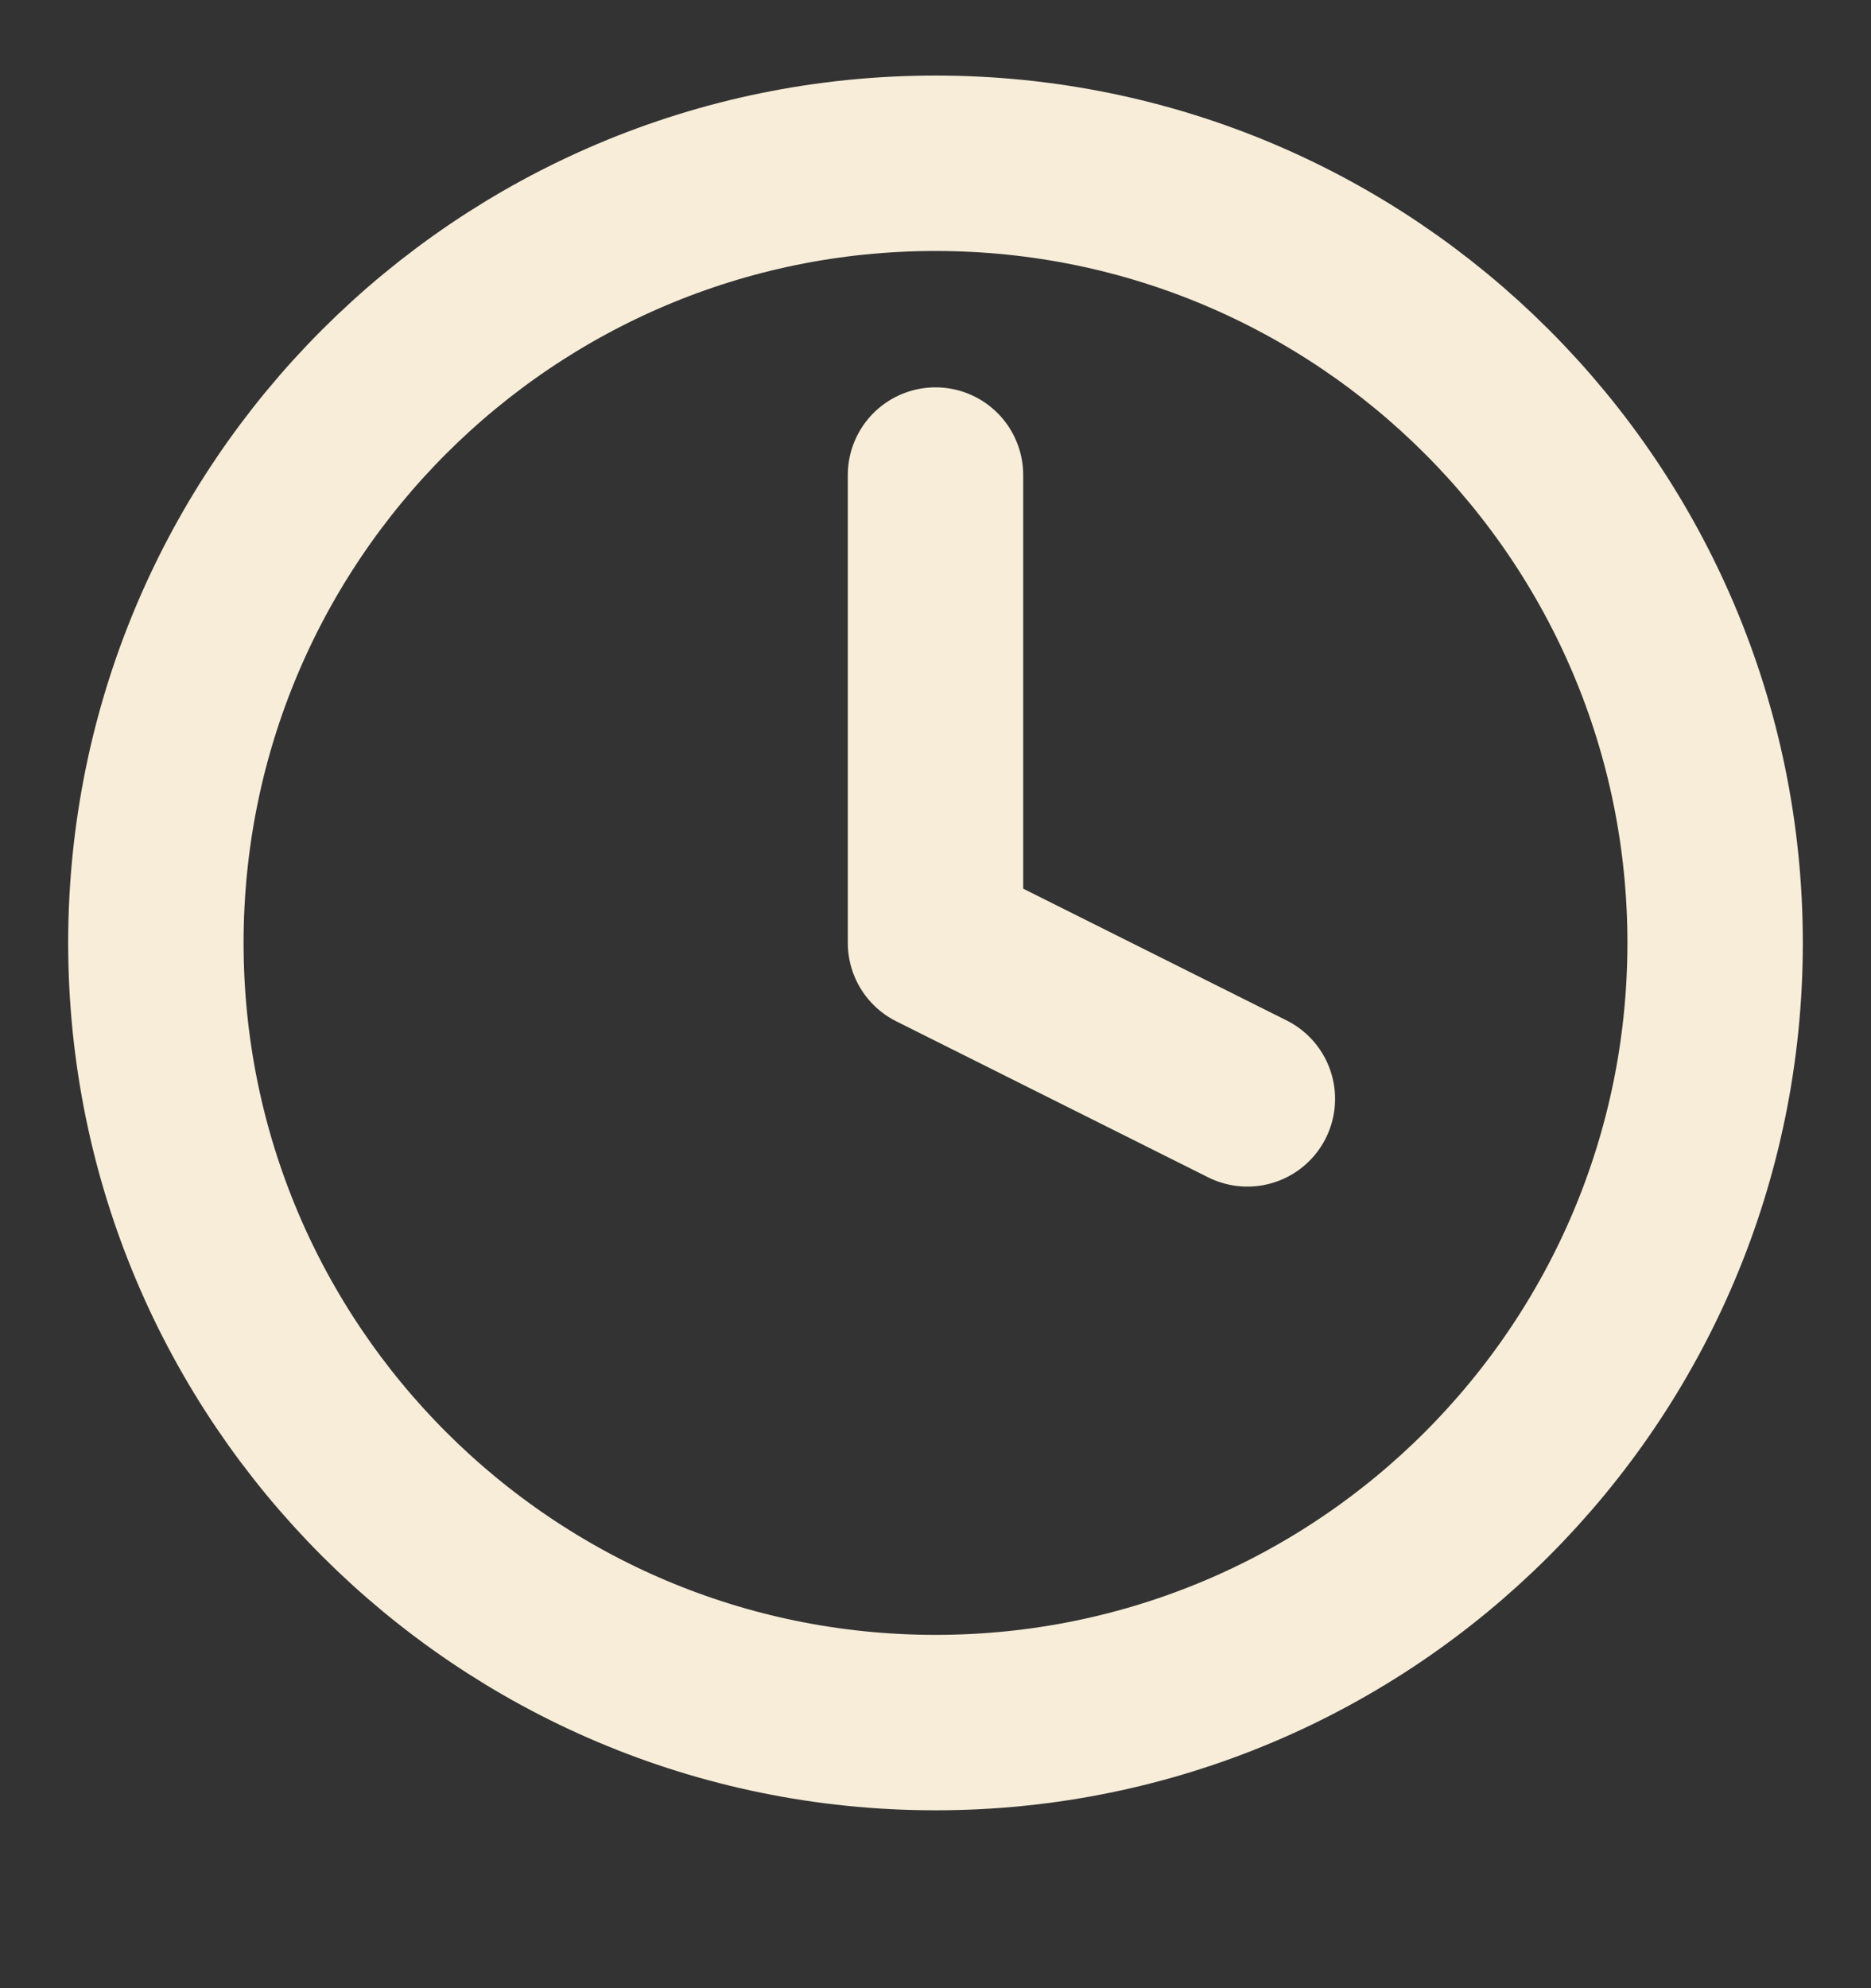 <svg width="16" height="17" viewBox="0 0 16 17" fill="none" xmlns="http://www.w3.org/2000/svg">
<rect x="0" y="0" width="16" height="17" fill="#333333" stroke="none"/>
<g clip-path="url(#clip0_6182_12676)">
<path d="M8 14.729C11.682 14.729 14.667 11.744 14.667 8.062C14.667 4.381 11.682 1.396 8 1.396C4.318 1.396 1.333 4.381 1.333 8.062C1.333 11.744 4.318 14.729 8 14.729Z" stroke="#F7EDD9" stroke-width="1.5" stroke-linecap="round" stroke-linejoin="round"/>
<path d="M8 4.062V8.062L10.667 9.396" stroke="#F7EDD9" stroke-width="1.5" stroke-linecap="round" stroke-linejoin="round"/>
</g>
<defs>
<clipPath id="clip0_6182_12676">
<rect width="16" height="16" fill="white" transform="translate(0 0.062)"/>
</clipPath>
</defs>
</svg>
